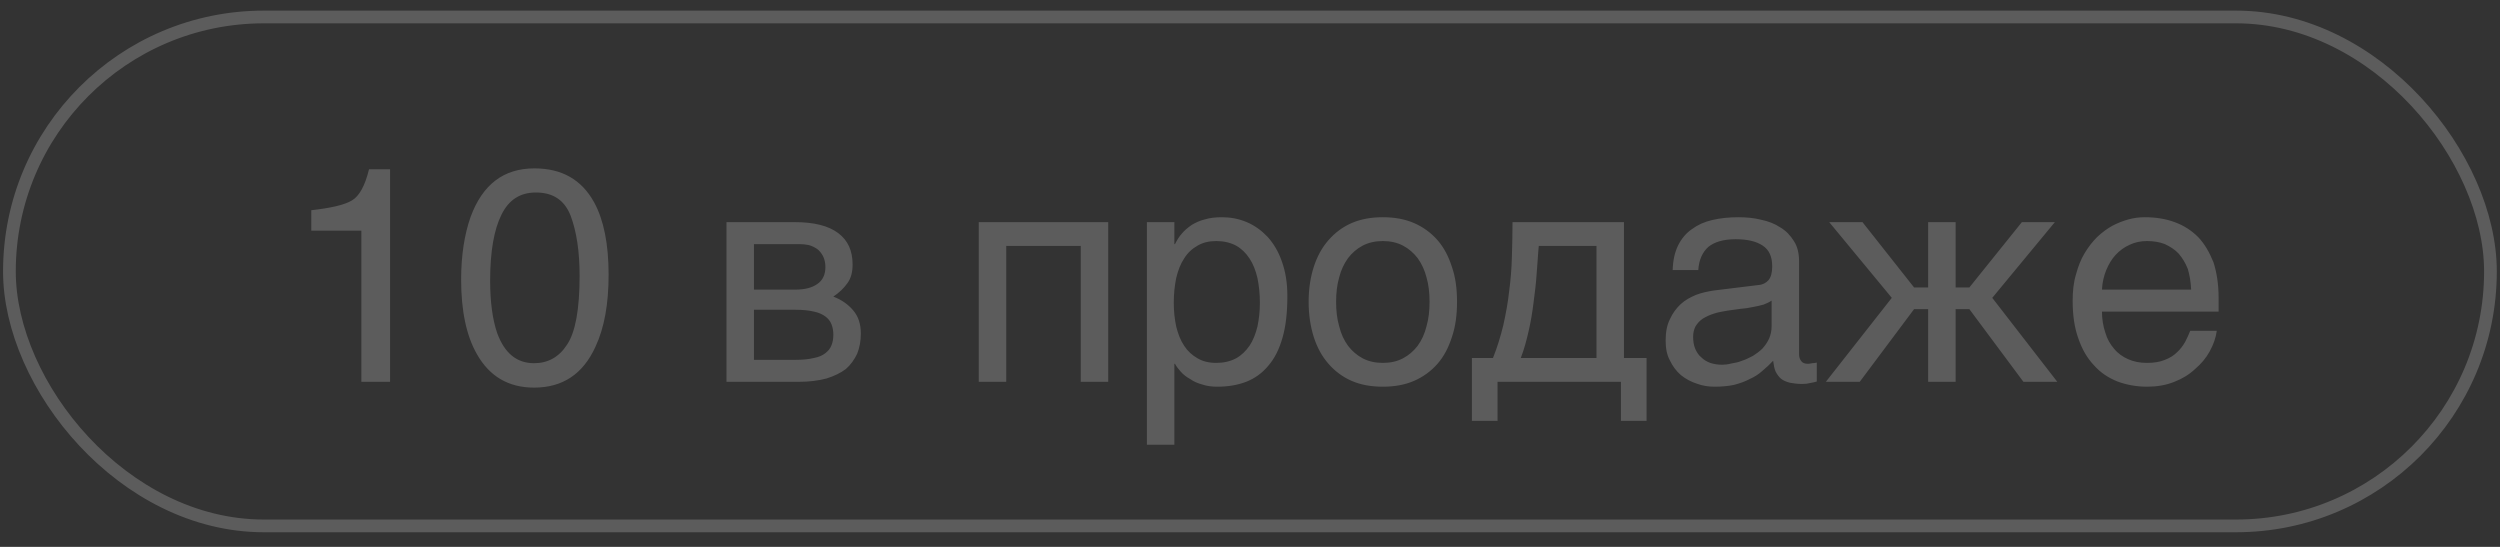 <?xml version="1.0" encoding="UTF-8"?> <svg xmlns="http://www.w3.org/2000/svg" width="128" height="28" viewBox="0 0 128 28" fill="none"><rect x="0" y="0" width="128" height="28" fill="#333333" stroke="none"/> <path opacity="0.2" d="M15.938 10.763C16.923 10.653 17.627 10.497 18.018 10.263C18.393 10.044 18.69 9.512 18.893 8.668H19.972V19.549H18.502V11.81H15.938V10.763ZM30.426 10.372C30.911 11.263 31.161 12.498 31.161 14.062C31.161 15.563 30.942 16.782 30.489 17.751C29.848 19.159 28.8 19.846 27.346 19.846C26.033 19.846 25.064 19.268 24.423 18.142C23.875 17.189 23.61 15.906 23.61 14.312C23.61 13.061 23.782 11.998 24.094 11.107C24.704 9.45 25.783 8.621 27.362 8.621C28.769 8.621 29.785 9.199 30.426 10.372ZM29.035 17.642C29.457 17.017 29.676 15.844 29.676 14.124C29.676 12.873 29.519 11.857 29.222 11.06C28.91 10.247 28.316 9.856 27.44 9.856C26.627 9.856 26.049 10.231 25.673 10.997C25.298 11.748 25.095 12.873 25.095 14.359C25.095 15.469 25.22 16.36 25.454 17.048C25.83 18.08 26.455 18.596 27.346 18.596C28.05 18.596 28.628 18.283 29.035 17.642ZM40.682 11.373C41.683 11.373 42.417 11.56 42.918 11.935C43.418 12.311 43.653 12.842 43.653 13.546C43.653 13.921 43.574 14.249 43.387 14.499C43.199 14.765 42.965 14.984 42.667 15.187C43.09 15.344 43.434 15.594 43.684 15.891C43.95 16.204 44.075 16.594 44.075 17.079C44.075 17.454 44.012 17.798 43.887 18.111C43.746 18.408 43.559 18.674 43.309 18.893C43.043 19.096 42.714 19.252 42.324 19.377C41.917 19.487 41.432 19.549 40.901 19.549H37.196V11.373H40.682ZM40.729 14.828C41.198 14.828 41.573 14.734 41.839 14.546C42.12 14.359 42.261 14.062 42.261 13.671C42.261 13.452 42.214 13.264 42.136 13.108C42.058 12.967 41.964 12.842 41.839 12.748C41.698 12.655 41.573 12.592 41.401 12.545C41.245 12.514 41.073 12.498 40.916 12.498H38.603V14.828H40.729ZM40.729 18.424C41.104 18.424 41.417 18.392 41.667 18.33C41.917 18.283 42.105 18.205 42.261 18.08C42.402 17.97 42.511 17.845 42.574 17.673C42.636 17.517 42.667 17.345 42.667 17.142C42.667 16.938 42.636 16.766 42.574 16.61C42.511 16.438 42.402 16.313 42.261 16.204C42.105 16.094 41.917 16 41.667 15.953C41.417 15.891 41.104 15.86 40.729 15.86H38.603V18.424H40.729ZM51.519 19.549H50.112V11.373H56.741V19.549H55.334V12.592H51.519V19.549ZM60.128 12.498H60.16C60.254 12.311 60.363 12.123 60.504 11.967C60.644 11.795 60.816 11.654 61.02 11.513C61.207 11.404 61.426 11.294 61.692 11.232C61.942 11.154 62.239 11.122 62.567 11.122C63.005 11.122 63.427 11.201 63.834 11.373C64.24 11.545 64.584 11.795 64.897 12.123C65.21 12.467 65.46 12.889 65.632 13.389C65.819 13.905 65.913 14.484 65.913 15.156C65.913 16 65.835 16.704 65.663 17.298C65.491 17.892 65.257 18.361 64.928 18.736C64.615 19.112 64.24 19.377 63.803 19.549C63.349 19.721 62.864 19.799 62.317 19.799C62.051 19.799 61.801 19.768 61.567 19.69C61.332 19.628 61.113 19.534 60.941 19.409C60.738 19.299 60.582 19.174 60.457 19.033C60.332 18.893 60.222 18.752 60.16 18.627H60.128V22.77H58.721V11.373H60.128V12.498ZM60.097 15.5C60.097 15.953 60.144 16.344 60.222 16.72C60.316 17.095 60.441 17.423 60.629 17.704C60.801 17.97 61.035 18.189 61.317 18.346C61.582 18.502 61.895 18.58 62.27 18.58C62.661 18.58 62.989 18.502 63.287 18.346C63.568 18.189 63.787 17.97 63.974 17.704C64.162 17.423 64.287 17.095 64.381 16.72C64.459 16.344 64.506 15.953 64.506 15.5C64.506 15.031 64.459 14.624 64.381 14.234C64.287 13.843 64.162 13.514 63.974 13.233C63.787 12.952 63.568 12.733 63.287 12.576C62.989 12.42 62.661 12.342 62.27 12.342C61.895 12.342 61.582 12.42 61.317 12.576C61.035 12.733 60.801 12.952 60.629 13.233C60.441 13.514 60.316 13.843 60.222 14.234C60.144 14.624 60.097 15.031 60.097 15.5ZM74.6 15.453C74.6 16.125 74.522 16.72 74.335 17.267C74.163 17.798 73.928 18.252 73.6 18.627C73.272 19.002 72.865 19.299 72.396 19.502C71.927 19.706 71.395 19.799 70.801 19.799C70.207 19.799 69.676 19.706 69.207 19.502C68.738 19.299 68.347 19.002 68.019 18.627C67.69 18.252 67.44 17.798 67.268 17.267C67.096 16.72 67.002 16.125 67.002 15.453C67.002 14.781 67.096 14.187 67.268 13.655C67.44 13.124 67.69 12.67 68.019 12.295C68.347 11.92 68.738 11.623 69.207 11.419C69.676 11.216 70.207 11.122 70.801 11.122C71.395 11.122 71.927 11.216 72.396 11.419C72.865 11.623 73.272 11.92 73.6 12.295C73.928 12.67 74.163 13.124 74.335 13.655C74.522 14.187 74.6 14.781 74.6 15.453ZM73.193 15.453C73.193 15 73.147 14.578 73.037 14.202C72.943 13.827 72.787 13.499 72.584 13.217C72.38 12.952 72.13 12.733 71.833 12.576C71.536 12.42 71.192 12.342 70.801 12.342C70.41 12.342 70.067 12.42 69.769 12.576C69.472 12.733 69.222 12.952 69.019 13.217C68.816 13.499 68.659 13.827 68.566 14.202C68.456 14.578 68.409 15 68.409 15.453C68.409 15.906 68.456 16.329 68.566 16.704C68.659 17.095 68.816 17.423 69.019 17.704C69.222 17.97 69.472 18.189 69.769 18.346C70.067 18.502 70.41 18.58 70.801 18.58C71.192 18.58 71.536 18.502 71.833 18.346C72.13 18.189 72.38 17.97 72.584 17.704C72.787 17.423 72.943 17.095 73.037 16.704C73.147 16.329 73.193 15.906 73.193 15.453ZM76.675 21.55H75.361V18.33H76.44C76.659 17.783 76.831 17.22 76.972 16.641C77.097 16.063 77.206 15.5 77.269 14.906C77.347 14.328 77.394 13.733 77.409 13.155C77.425 12.561 77.441 11.967 77.441 11.373H83.147V18.33H84.304V21.55H82.991V19.549H76.675V21.55ZM78.785 12.592C78.738 13.061 78.723 13.53 78.676 14.015C78.645 14.515 78.582 15 78.519 15.484C78.457 15.985 78.379 16.469 78.269 16.938C78.16 17.423 78.035 17.892 77.863 18.33H81.74V12.592H78.785ZM85.64 13.827C85.656 13.327 85.749 12.905 85.921 12.561C86.093 12.217 86.328 11.935 86.625 11.732C86.922 11.513 87.266 11.357 87.672 11.263C88.079 11.169 88.517 11.122 89.001 11.122C89.392 11.122 89.783 11.154 90.158 11.248C90.534 11.326 90.862 11.451 91.143 11.638C91.44 11.81 91.675 12.06 91.847 12.342C92.034 12.623 92.113 12.983 92.113 13.389V18.142C92.113 18.267 92.144 18.392 92.222 18.486C92.285 18.58 92.41 18.627 92.566 18.627C92.629 18.627 92.707 18.611 92.785 18.596C92.863 18.596 92.941 18.58 93.019 18.564V19.534C92.91 19.565 92.785 19.596 92.675 19.612C92.566 19.643 92.425 19.659 92.269 19.659C92.019 19.659 91.816 19.628 91.644 19.596C91.456 19.549 91.315 19.487 91.19 19.393C91.081 19.299 90.987 19.174 90.909 19.018C90.846 18.877 90.815 18.689 90.784 18.471C90.612 18.658 90.424 18.83 90.237 18.986C90.049 19.159 89.83 19.299 89.58 19.409C89.345 19.534 89.08 19.628 88.782 19.706C88.486 19.768 88.157 19.799 87.782 19.799C87.469 19.799 87.172 19.753 86.875 19.643C86.578 19.549 86.297 19.393 86.062 19.205C85.828 19.002 85.64 18.752 85.499 18.455C85.343 18.174 85.281 17.829 85.281 17.439C85.281 17.017 85.343 16.657 85.499 16.344C85.64 16.032 85.828 15.781 86.046 15.578C86.281 15.359 86.547 15.219 86.844 15.094C87.141 14.984 87.438 14.922 87.735 14.875L90.033 14.593C90.252 14.578 90.424 14.484 90.549 14.343C90.674 14.187 90.737 13.968 90.737 13.64C90.737 13.139 90.581 12.795 90.252 12.576C89.924 12.357 89.47 12.248 88.861 12.248C88.235 12.248 87.782 12.389 87.469 12.639C87.172 12.905 86.985 13.296 86.953 13.827H85.64ZM90.706 15.391C90.596 15.469 90.455 15.531 90.299 15.594C90.127 15.641 89.939 15.688 89.752 15.719C89.549 15.766 89.33 15.797 89.111 15.813L88.439 15.906C88.188 15.953 87.954 15.985 87.735 16.063C87.532 16.125 87.344 16.219 87.188 16.313C87.016 16.422 86.906 16.563 86.813 16.704C86.734 16.86 86.688 17.032 86.688 17.235C86.688 17.47 86.719 17.673 86.797 17.861C86.875 18.033 86.969 18.189 87.11 18.299C87.235 18.424 87.391 18.517 87.563 18.58C87.751 18.642 87.954 18.674 88.173 18.674C88.314 18.674 88.47 18.658 88.642 18.611C88.829 18.58 89.001 18.549 89.189 18.471C89.392 18.408 89.564 18.314 89.752 18.22C89.924 18.111 90.096 17.986 90.237 17.845C90.377 17.689 90.487 17.532 90.581 17.329C90.659 17.142 90.706 16.938 90.706 16.704V15.391ZM103.52 11.373H105.209L102.004 15.25L105.334 19.549H103.599L100.831 15.828H100.128V19.549H98.721V15.828H98.001L95.219 19.549H93.483L96.86 15.25L93.655 11.373H95.359L98.001 14.718H98.721V11.373H100.128V14.718H100.831L103.52 11.373ZM113.499 16.938C113.452 17.298 113.327 17.642 113.14 17.986C112.952 18.33 112.702 18.627 112.389 18.893C112.092 19.174 111.733 19.393 111.326 19.549C110.904 19.721 110.435 19.799 109.935 19.799C109.388 19.799 108.887 19.706 108.418 19.534C107.949 19.346 107.543 19.08 107.214 18.705C106.87 18.346 106.605 17.892 106.417 17.345C106.214 16.798 106.12 16.141 106.12 15.406C106.12 14.906 106.167 14.453 106.292 14.046C106.401 13.64 106.542 13.28 106.73 12.967C106.917 12.655 107.136 12.373 107.371 12.139C107.621 11.904 107.871 11.716 108.152 11.56C108.418 11.419 108.7 11.31 108.981 11.232C109.262 11.154 109.544 11.122 109.81 11.122C110.373 11.122 110.873 11.201 111.342 11.373C111.811 11.545 112.202 11.795 112.546 12.139C112.874 12.483 113.124 12.92 113.327 13.421C113.499 13.952 113.593 14.562 113.593 15.25V15.953H107.621C107.621 16.344 107.683 16.704 107.793 17.032C107.887 17.36 108.043 17.626 108.246 17.861C108.434 18.095 108.684 18.267 108.965 18.392C109.247 18.517 109.56 18.58 109.919 18.58C110.279 18.58 110.591 18.533 110.842 18.424C111.092 18.33 111.295 18.205 111.467 18.033C111.639 17.876 111.764 17.704 111.873 17.517C111.983 17.314 112.061 17.126 112.139 16.938H113.499ZM112.186 14.828C112.17 14.437 112.108 14.077 112.014 13.765C111.889 13.452 111.733 13.202 111.545 12.983C111.357 12.78 111.107 12.623 110.842 12.498C110.56 12.389 110.263 12.342 109.919 12.342C109.606 12.342 109.309 12.404 109.044 12.53C108.762 12.655 108.528 12.827 108.324 13.046C108.121 13.264 107.965 13.53 107.84 13.827C107.715 14.14 107.637 14.468 107.621 14.828H112.186Z" fill="white"></path> <rect opacity="0.2" x="0.482" y="0.869" width="127.029" height="26.057" rx="13.029" stroke="white" stroke-width="0.651"></rect> </svg> 